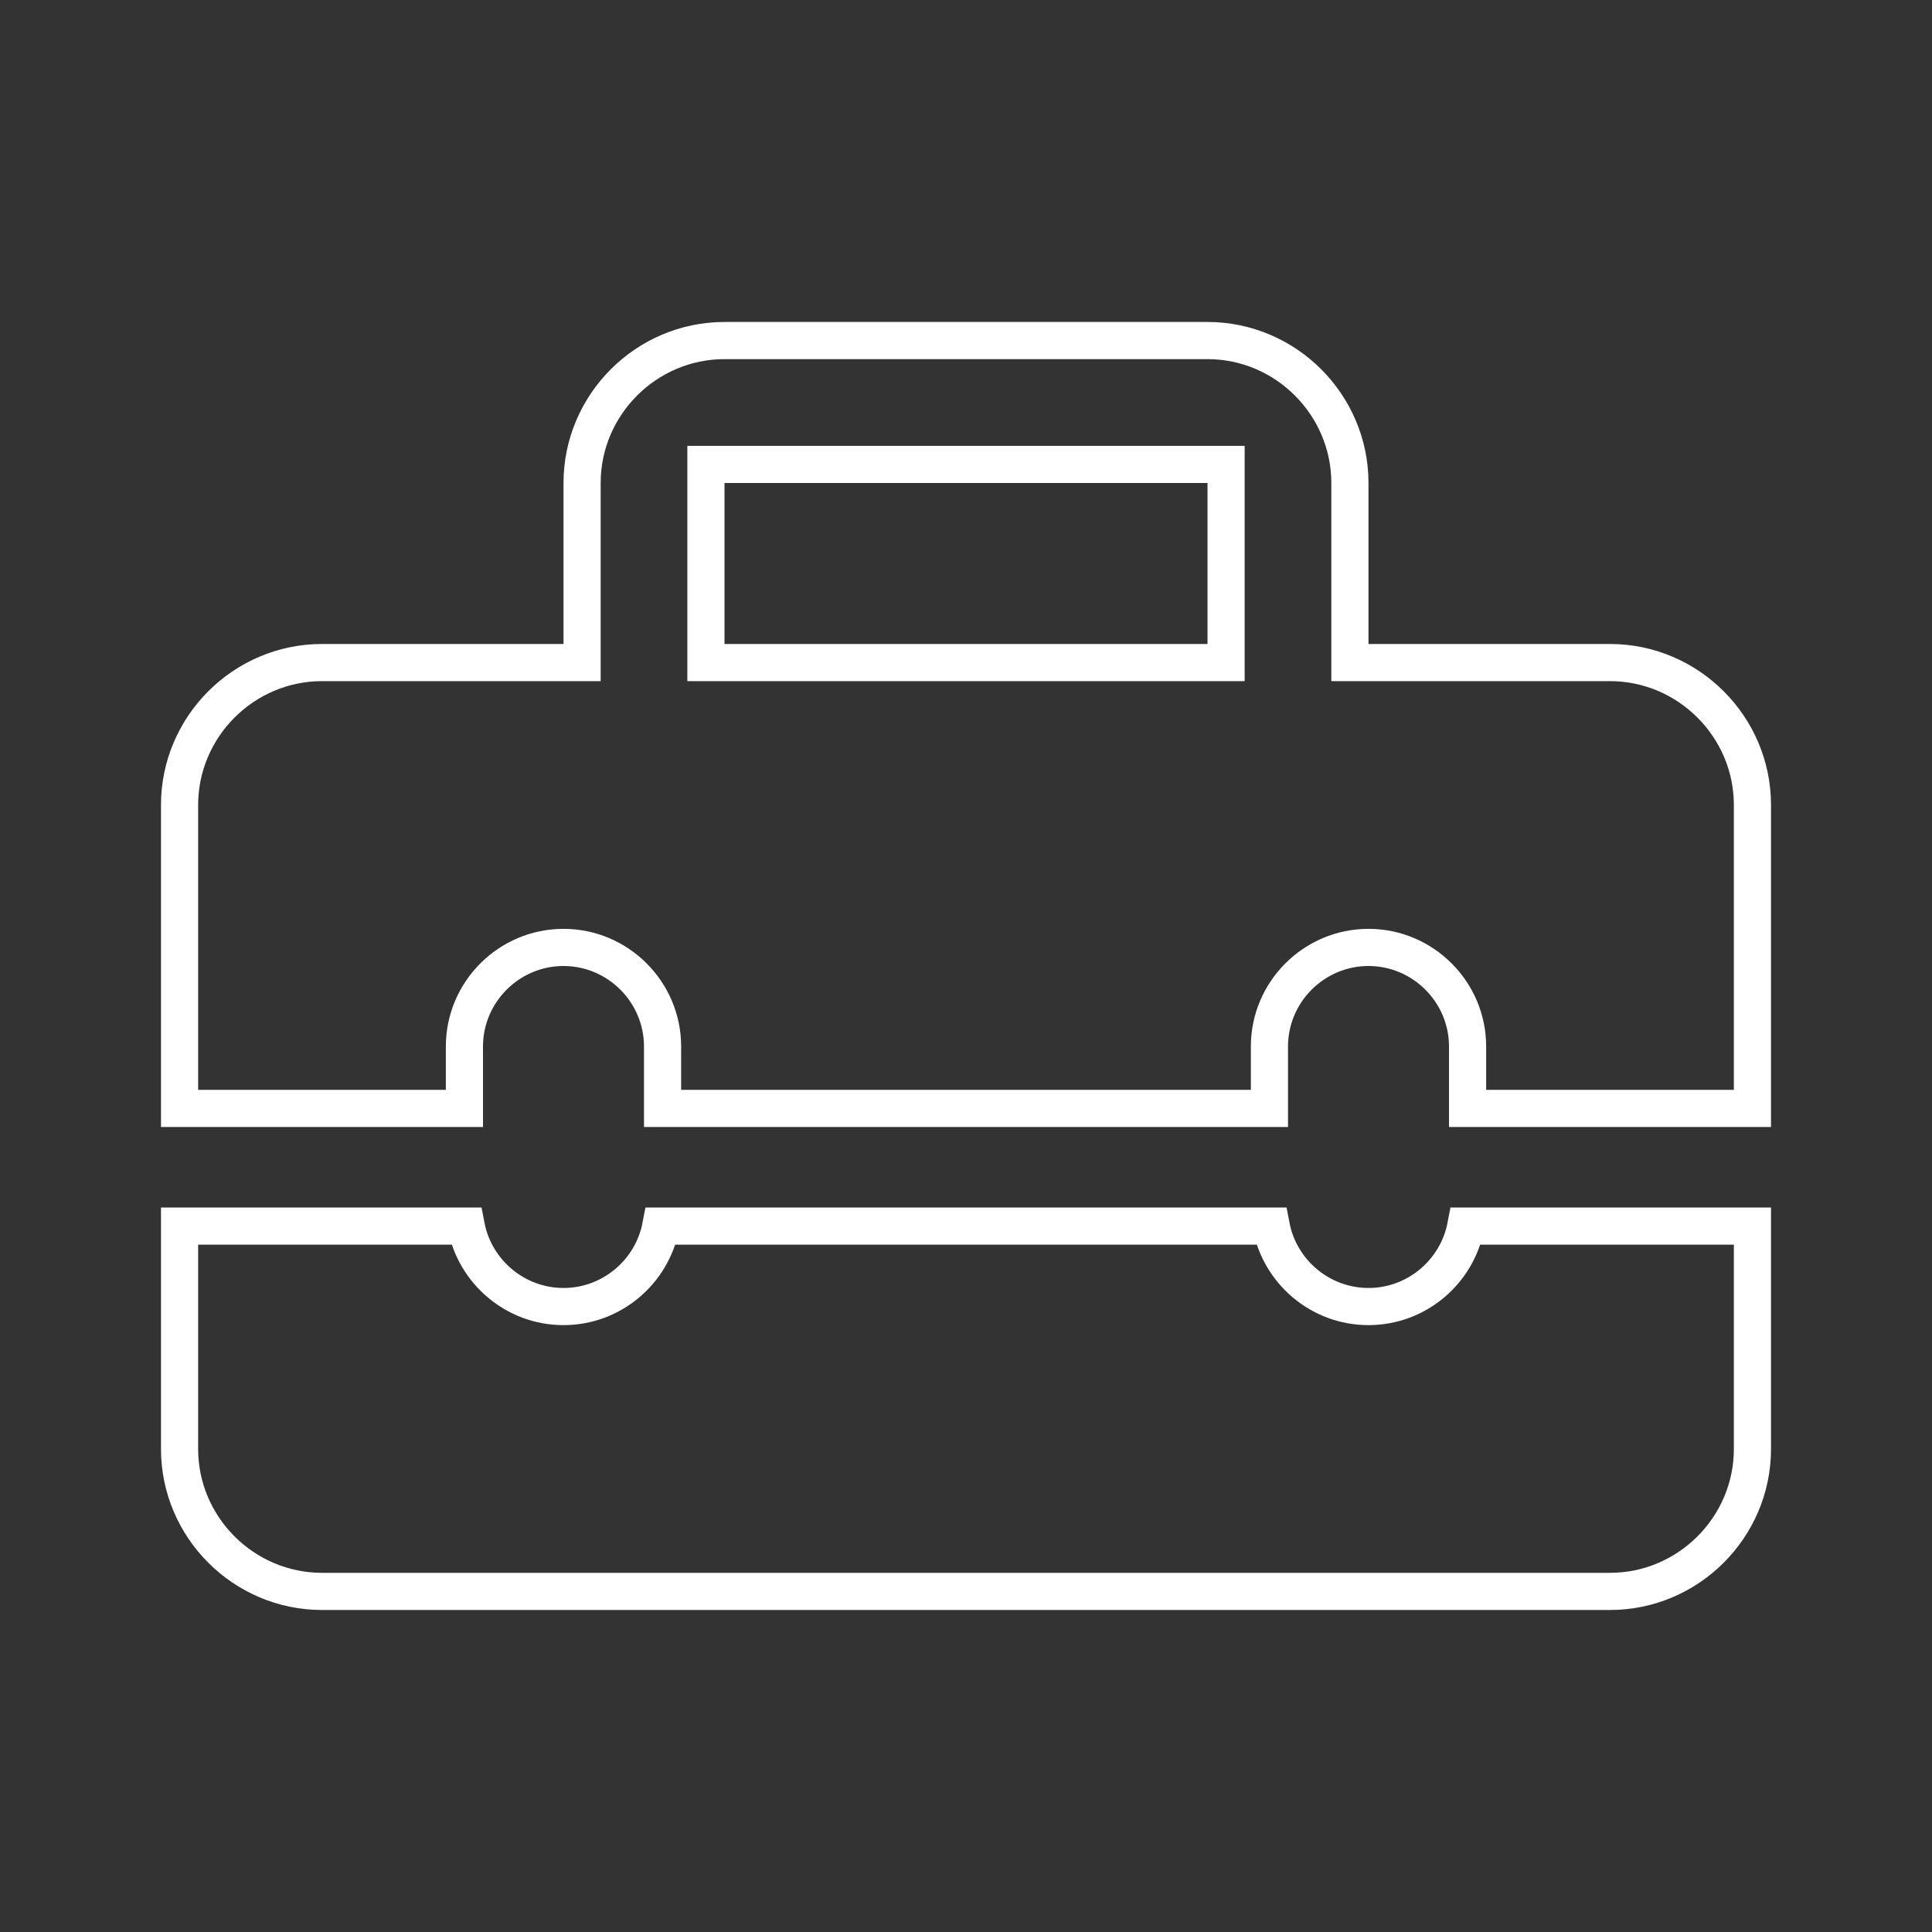 <svg width="52" height="52" viewBox="0 0 52 52" fill="none" xmlns="http://www.w3.org/2000/svg">
<rect x="0" y="0" width="52" height="52" fill="#333333" stroke="none"/>
<path d="M36.333 17.333V17.833H36.833H43.333C45.44 17.833 47.167 19.559 47.167 21.666V29.833H39.5V28.166C39.5 26.699 38.301 25.5 36.833 25.5C35.365 25.5 34.167 26.699 34.167 28.166V29.833H17.833V28.166C17.833 26.699 16.634 25.5 15.167 25.5C13.699 25.5 12.5 26.699 12.5 28.166V29.833H4.833V21.666C4.833 19.559 6.559 17.833 8.667 17.833H15.167H15.667V17.333V13C15.667 10.893 17.393 9.166 19.5 9.166H32.5C34.607 9.166 36.333 10.893 36.333 13V17.333ZM32.5 17.833H33V17.333V13V12.5H32.5H19.5H19V13V17.333V17.833H19.5H32.5ZM15.167 35.166C16.464 35.166 17.551 34.23 17.786 33H34.214C34.449 34.23 35.536 35.166 36.833 35.166C38.13 35.166 39.217 34.23 39.453 33H47.167V39C47.167 41.107 45.44 42.833 43.333 42.833H8.667C6.559 42.833 4.833 41.107 4.833 39V33H12.547C12.783 34.23 13.87 35.166 15.167 35.166Z" stroke="white"/>
</svg>
